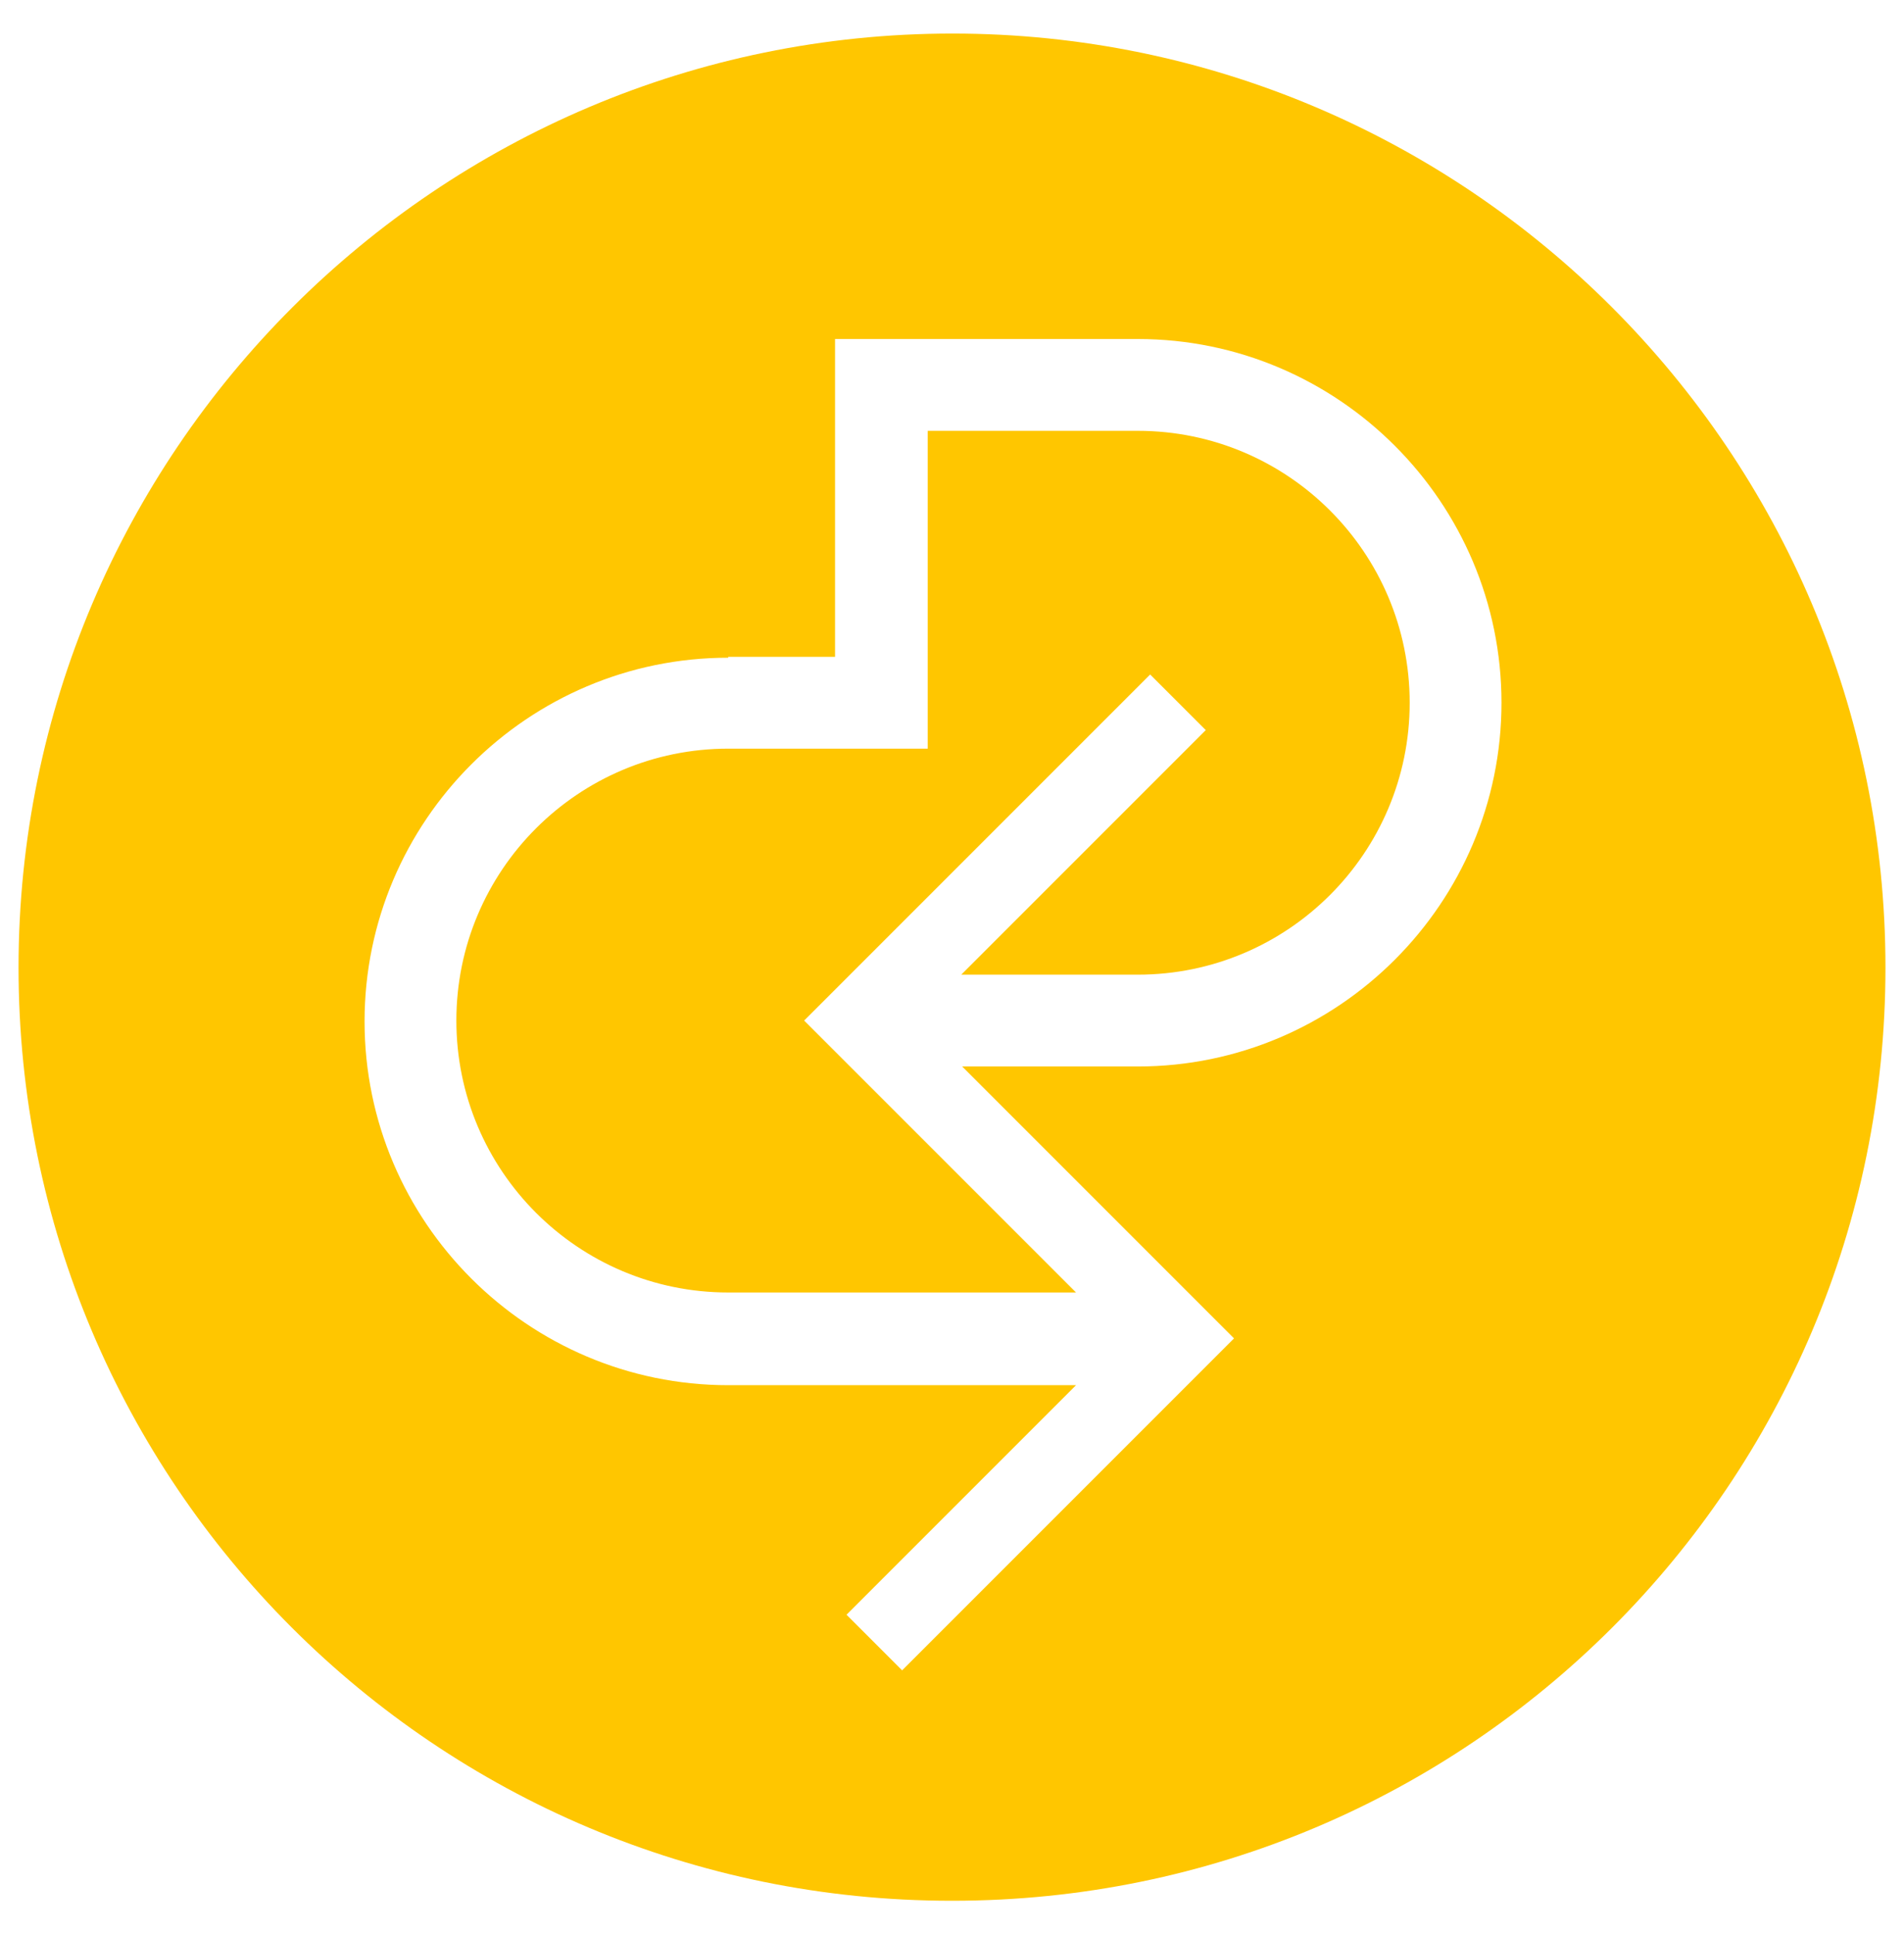 <svg xmlns="http://www.w3.org/2000/svg" viewBox="0 0 215.7 219.1"><defs><style>      .cls-1 {        fill: #ffc600;      }    </style></defs><g><g id="Camada_1"><path class="cls-1" d="M107.9,215.3c58.4,0,105.7-47.3,105.7-105.7S166.2,3.8,107.9,3.8,2.1,51.2,2.1,109.6s47.3,105.7,105.7,105.7ZM82.5,74.4h12.1v-36h34.3c22.7,0,41.2,18.5,41.2,41.2s-18.5,41.2-41.2,41.2h-19.9l9.6,9.6,21.2,21.2-37.6,37.6-6.3-6.3,26-26h-39.4c-22.7,0-41.2-18.5-41.2-41.2s18.5-41.2,41.2-41.2ZM82.5,146.4h39.4l-9.6-9.6-21.2-21.2,39.2-39.2,6.3,6.3-27.7,27.7h20c17,0,30.8-13.8,30.8-30.8s-13.8-30.8-30.8-30.8h-23.8v36h-22.6c-17,0-30.8,13.8-30.8,30.8s13.8,30.8,30.8,30.8Z"></path></g></g></svg>